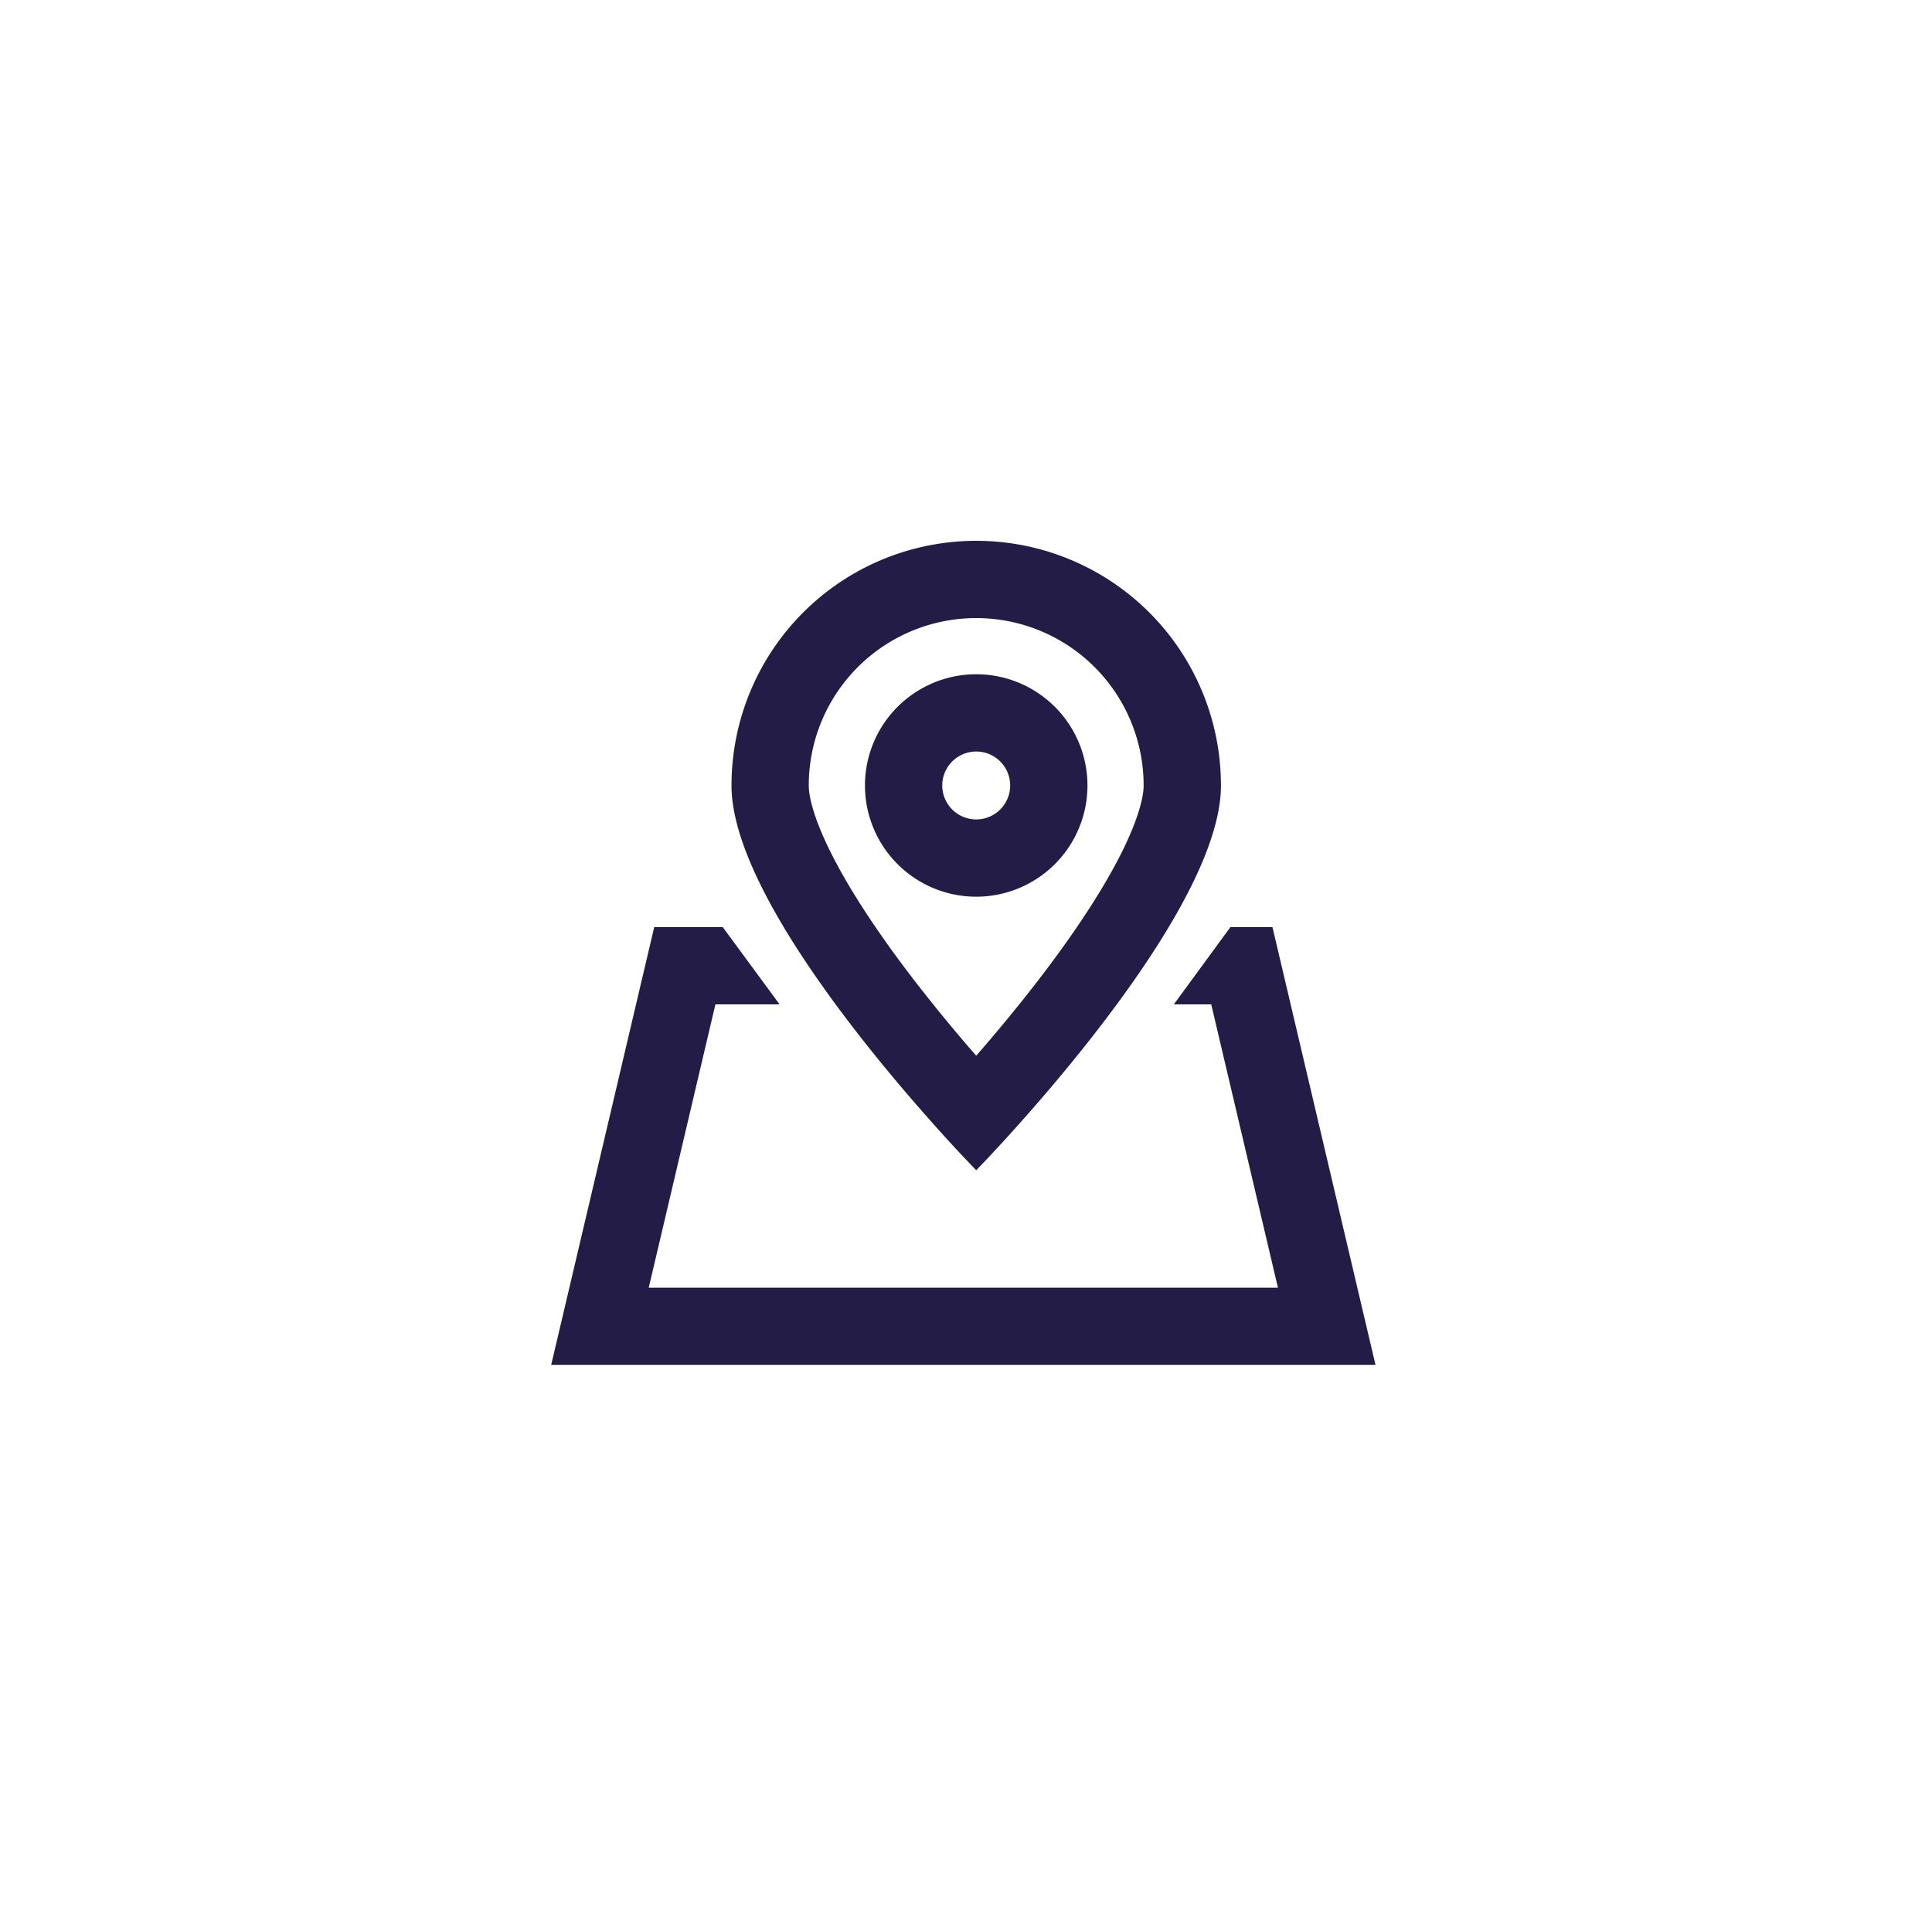 <svg width="75" height="74" fill="none" xmlns="http://www.w3.org/2000/svg"><g clip-path="url(#clip0_5001_2518)" fill="#221C46"><path fill-rule="evenodd" clip-rule="evenodd" d="M42.215 30.5a4.318 4.318 0 11-8.637 0 4.318 4.318 0 018.637 0zm-3 0a1.318 1.318 0 11-2.637 0 1.318 1.318 0 012.637 0z"/><path fill-rule="evenodd" clip-rule="evenodd" d="M39.93 43.227c2.79-3.175 7.467-9.046 7.467-12.727a9.5 9.5 0 00-19 0c0 3.681 4.676 9.552 7.467 12.727a61.275 61.275 0 002.033 2.214s.845-.863 2.032-2.214zm3.343-9.606c.832-1.538 1.123-2.581 1.123-3.121a6.5 6.5 0 00-13 0c0 .54.292 1.583 1.124 3.12.784 1.45 1.865 3.012 3.002 4.486a63.776 63.776 0 002.375 2.888c.72-.828 1.55-1.819 2.374-2.888 1.137-1.474 2.218-3.036 3.002-4.485z"/><path d="M28.057 36h-2.66l-4 17h32l-4-17h-1.633l-2.196 3h1.452l2.589 11H25.184l2.588-11h2.492l-2.207-3z"/></g><defs><clipPath id="clip0_5001_2518"><path fill="#fff" transform="translate(21.396 21)" d="M0 0h32v32H0z"/></clipPath></defs></svg>
